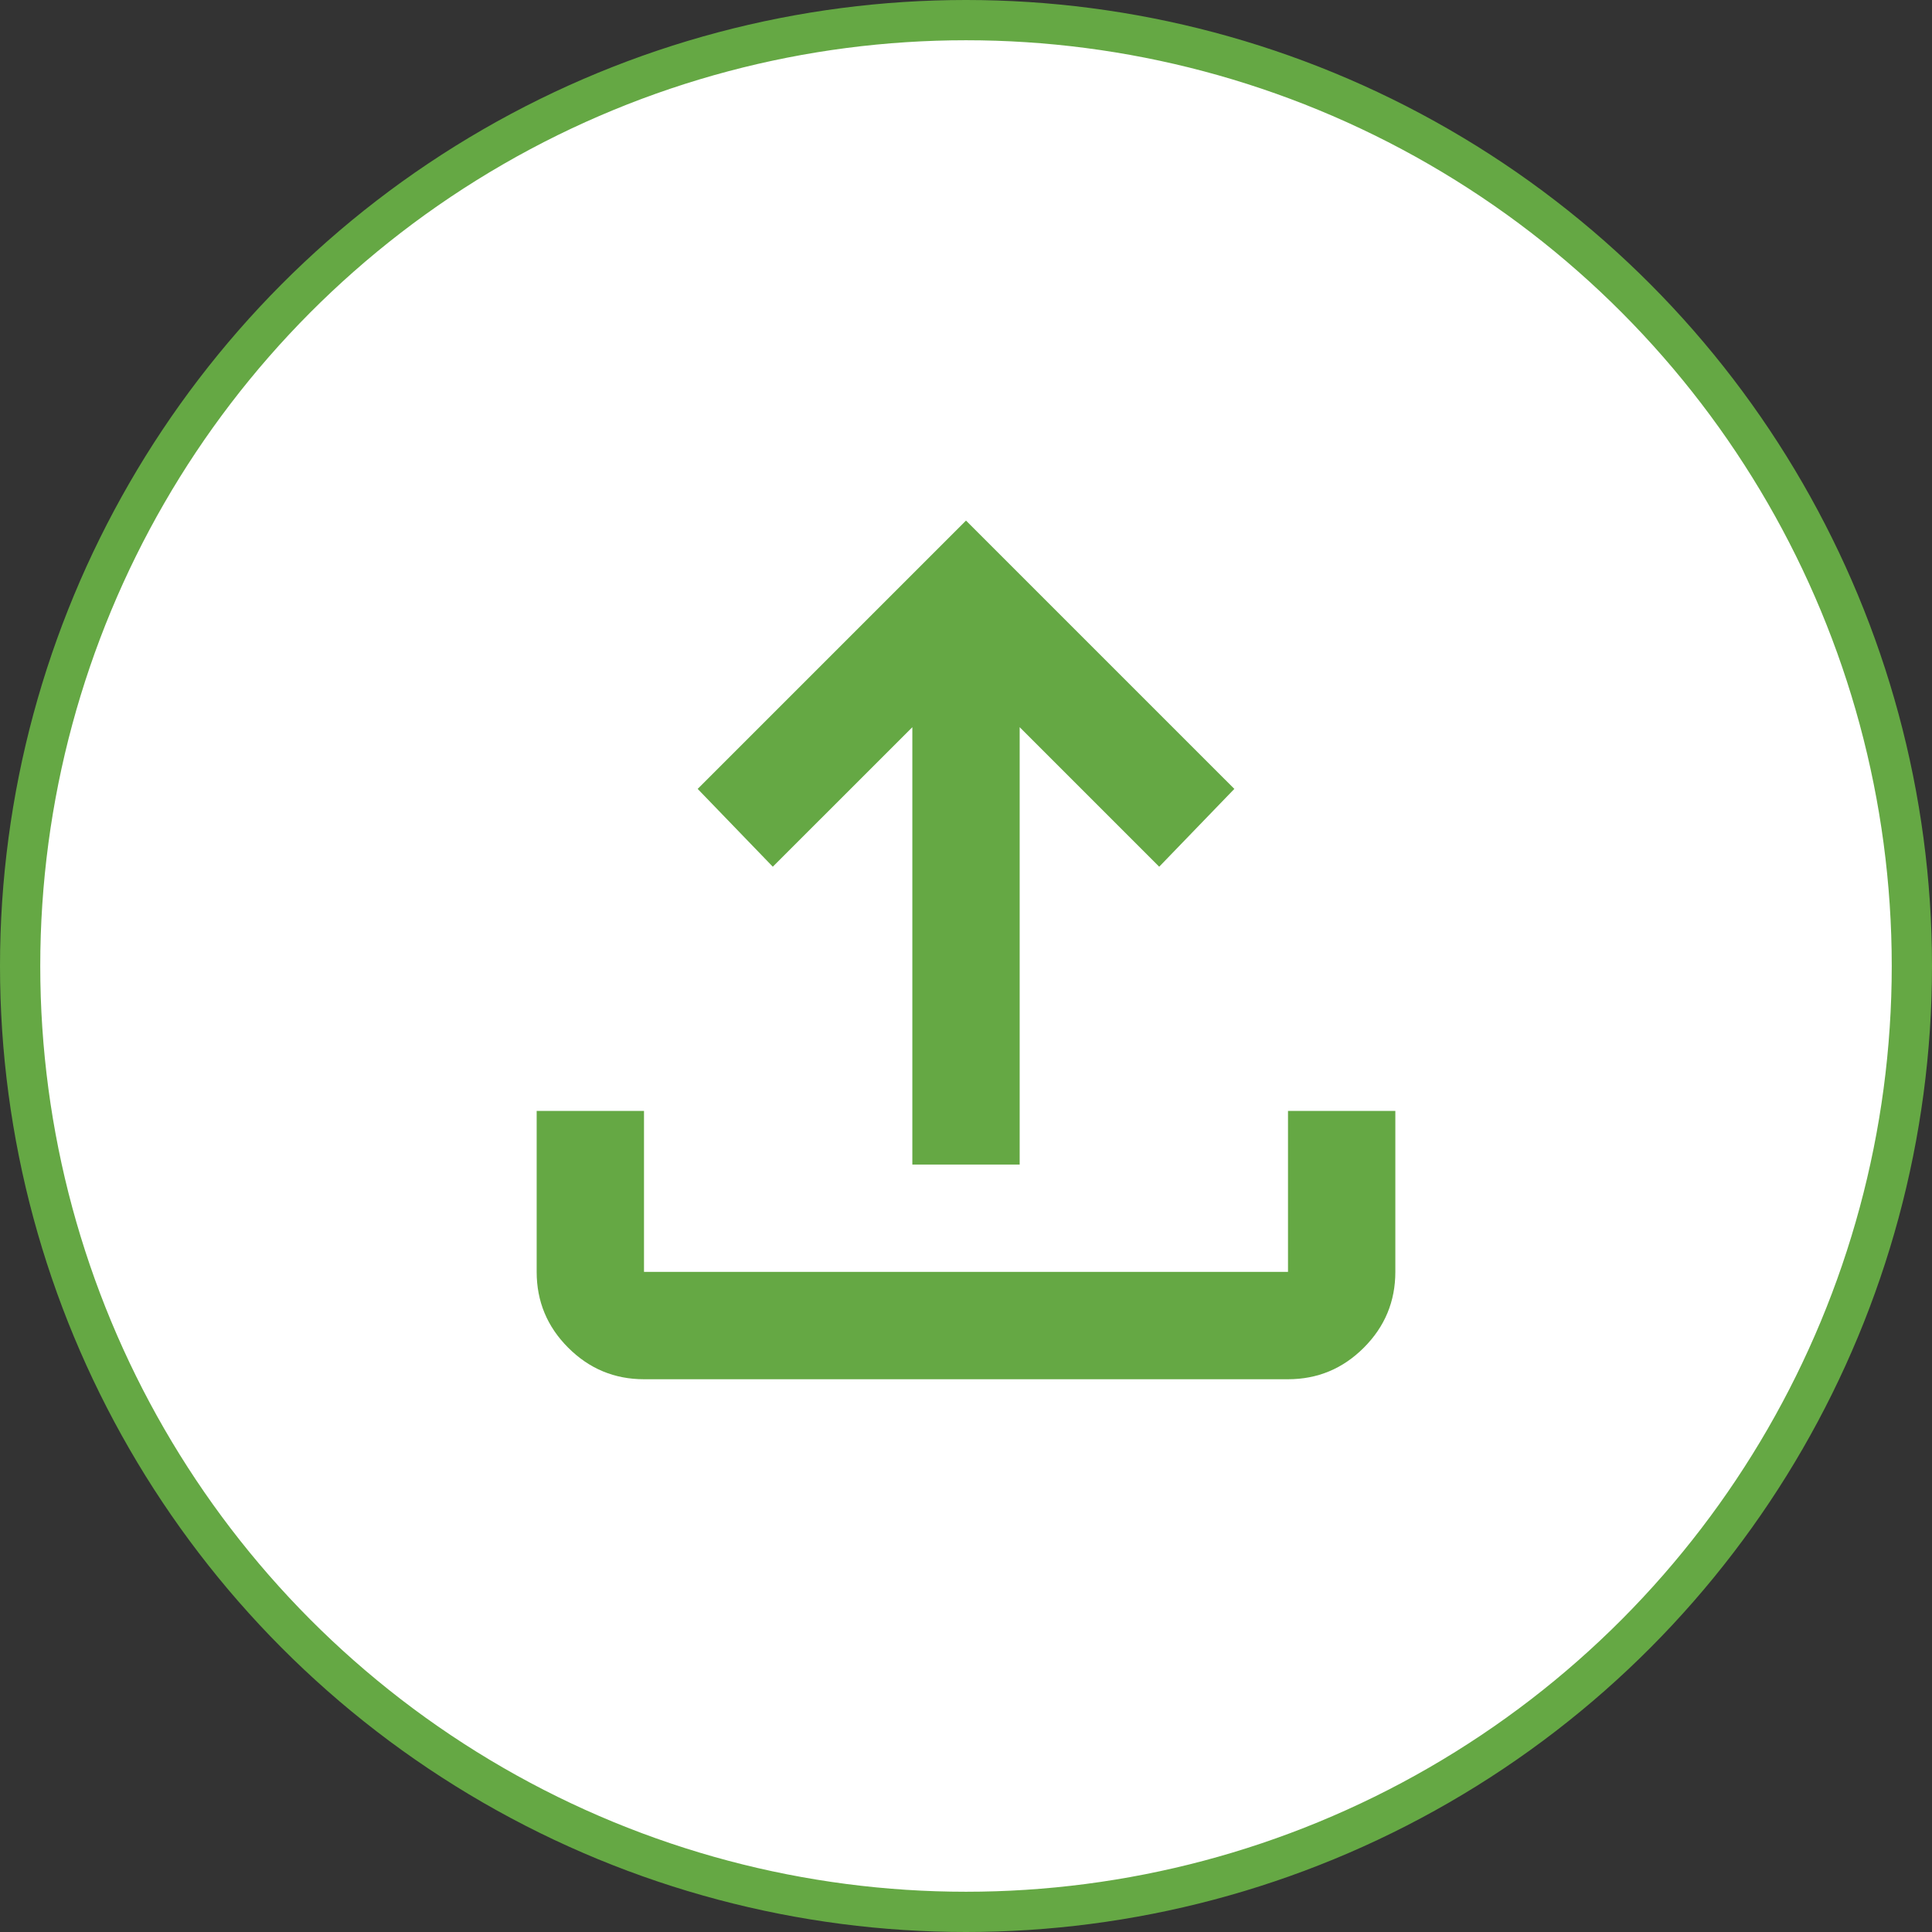 <svg width="240" height="240" viewBox="0 0 240 240" fill="none" xmlns="http://www.w3.org/2000/svg">
<rect x="0" y="0" width="240" height="240" fill="#333333" stroke="none"/>
<circle cx="120" cy="120" r="117.5" fill="white" stroke="#65A844" stroke-width="5"/>
<path d="M113.334 144.667V90.334L96 107.667L86.667 98L120 64.667L153.334 98L144 107.667L126.667 90.334V144.667H113.334ZM80 171.334C76.334 171.334 73.195 170.028 70.584 167.417C67.972 164.806 66.667 161.667 66.667 158V138H80V158H160V138H173.334V158C173.334 161.667 172.028 164.806 169.417 167.417C166.806 170.028 163.667 171.334 160 171.334H80Z" fill="#65A844"/>
</svg>
